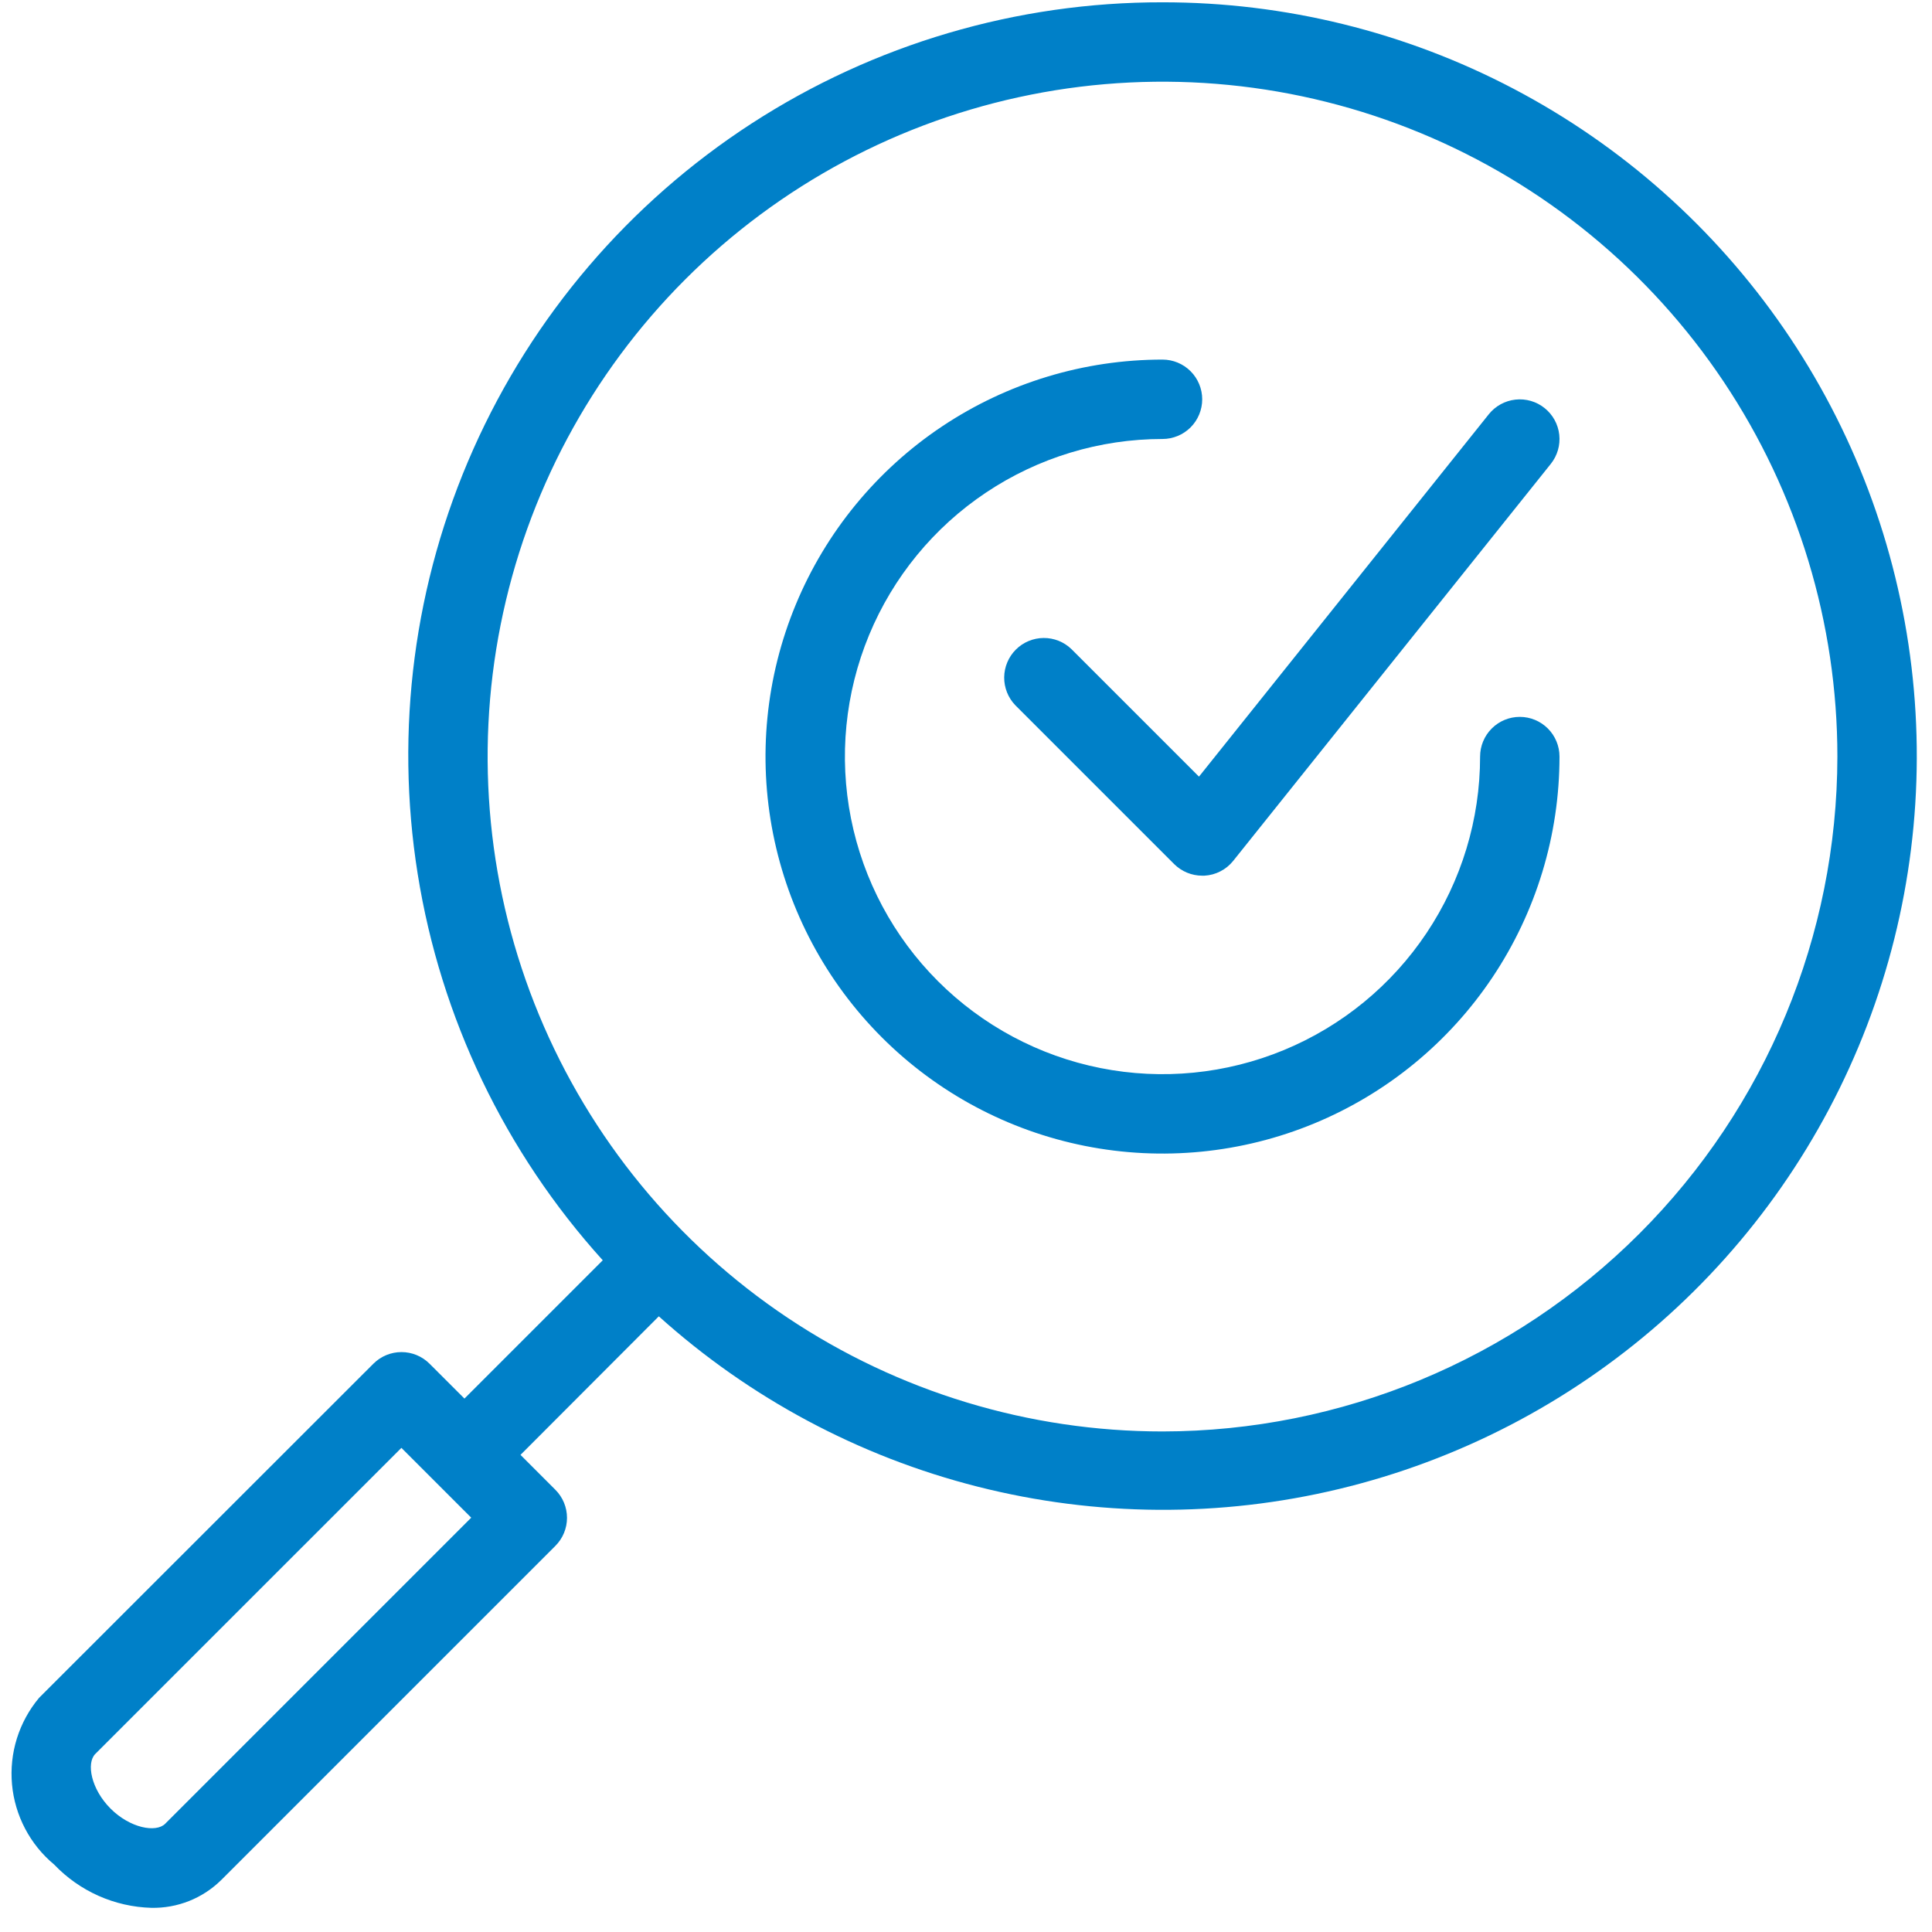 <svg width="73" height="73" viewBox="0 0 73 73" fill="none" xmlns="http://www.w3.org/2000/svg">
<g clip-path="url(#clip0_3101_46365)">
<path d="M43.925 0.087C38.416 0.078 33.022 1.669 28.399 4.666C23.777 7.663 20.124 11.938 17.884 16.972C15.644 22.005 14.914 27.581 15.782 33.021C16.651 38.462 19.08 43.533 22.775 47.619L17.549 52.845L16.23 51.527C15.949 51.246 15.568 51.088 15.17 51.088C14.772 51.088 14.39 51.246 14.109 51.527L1.475 64.154C1.098 64.605 0.814 65.126 0.638 65.687C0.463 66.248 0.401 66.838 0.454 67.423C0.507 68.008 0.676 68.578 0.95 69.098C1.223 69.618 1.597 70.079 2.049 70.454C3.011 71.462 4.332 72.049 5.724 72.087C6.211 72.096 6.695 72.008 7.147 71.828C7.599 71.648 8.011 71.379 8.358 71.037L20.985 58.41C21.266 58.129 21.424 57.748 21.424 57.351C21.424 56.953 21.266 56.572 20.985 56.291L19.667 54.972L24.893 49.737C28.328 52.829 32.463 55.038 36.943 56.174C41.422 57.31 46.11 57.34 50.603 56.259C55.096 55.179 59.259 53.021 62.732 49.973C66.206 46.925 68.885 43.077 70.539 38.762C72.193 34.447 72.772 29.794 72.226 25.205C71.681 20.616 70.027 16.229 67.407 12.422C64.787 8.616 61.281 5.503 57.19 3.354C53.098 1.205 48.546 0.084 43.925 0.087ZM6.239 68.912C5.894 69.254 4.916 69.077 4.176 68.336C3.437 67.595 3.257 66.617 3.6 66.273L15.167 54.707L17.805 57.345L6.239 68.912ZM43.925 54.087C38.881 54.087 33.951 52.592 29.758 49.79C25.564 46.988 22.296 43.005 20.366 38.346C18.436 33.686 17.931 28.559 18.915 23.613C19.899 18.666 22.327 14.123 25.893 10.556C29.46 6.99 34.003 4.561 38.95 3.577C43.896 2.593 49.024 3.098 53.683 5.029C58.343 6.959 62.325 10.227 65.127 14.42C67.929 18.614 69.425 23.544 69.425 28.587C69.417 35.348 66.728 41.829 61.947 46.61C57.167 51.39 50.685 54.08 43.925 54.087Z" fill="#0080C8"/>
<path d="M57.425 27.087C57.027 27.087 56.645 27.245 56.364 27.527C56.083 27.808 55.925 28.19 55.925 28.587C55.925 30.961 55.221 33.281 53.902 35.254C52.584 37.228 50.71 38.766 48.517 39.674C46.324 40.582 43.911 40.82 41.584 40.357C39.256 39.894 37.118 38.751 35.44 37.073C33.761 35.395 32.618 33.256 32.155 30.928C31.692 28.601 31.93 26.188 32.838 23.995C33.746 21.802 35.285 19.928 37.258 18.61C39.231 17.291 41.551 16.587 43.925 16.587C44.323 16.587 44.704 16.429 44.986 16.148C45.267 15.867 45.425 15.485 45.425 15.087C45.425 14.69 45.267 14.308 44.986 14.027C44.704 13.745 44.323 13.587 43.925 13.587C40.958 13.587 38.058 14.467 35.591 16.115C33.124 17.764 31.202 20.106 30.067 22.847C28.931 25.588 28.634 28.604 29.213 31.514C29.792 34.423 31.22 37.096 33.318 39.194C35.416 41.292 38.089 42.72 40.998 43.299C43.908 43.878 46.924 43.581 49.665 42.446C52.406 41.31 54.749 39.388 56.397 36.921C58.045 34.454 58.925 31.554 58.925 28.587C58.925 28.19 58.767 27.808 58.486 27.527C58.204 27.245 57.823 27.087 57.425 27.087Z" fill="#0080C8"/>
<path d="M40.485 24.527C40.203 24.254 39.824 24.102 39.43 24.106C39.037 24.109 38.661 24.267 38.383 24.545C38.105 24.823 37.947 25.199 37.943 25.593C37.94 25.986 38.091 26.365 38.364 26.648L44.364 32.648C44.646 32.929 45.027 33.087 45.425 33.087H45.509C45.719 33.076 45.925 33.02 46.112 32.923C46.3 32.827 46.465 32.692 46.596 32.528L58.596 17.528C58.845 17.217 58.96 16.82 58.916 16.425C58.872 16.029 58.673 15.667 58.362 15.419C58.052 15.17 57.655 15.055 57.26 15.099C56.864 15.143 56.502 15.342 56.253 15.653L45.303 29.345L40.485 24.527Z" fill="#0080C8"/>
</g>
<defs>
<clipPath id="clip0_3101_46365">
<rect width="72" height="72" fill="white" transform="translate(0.425 0.087)"/>
</clipPath>
</defs>
</svg>
